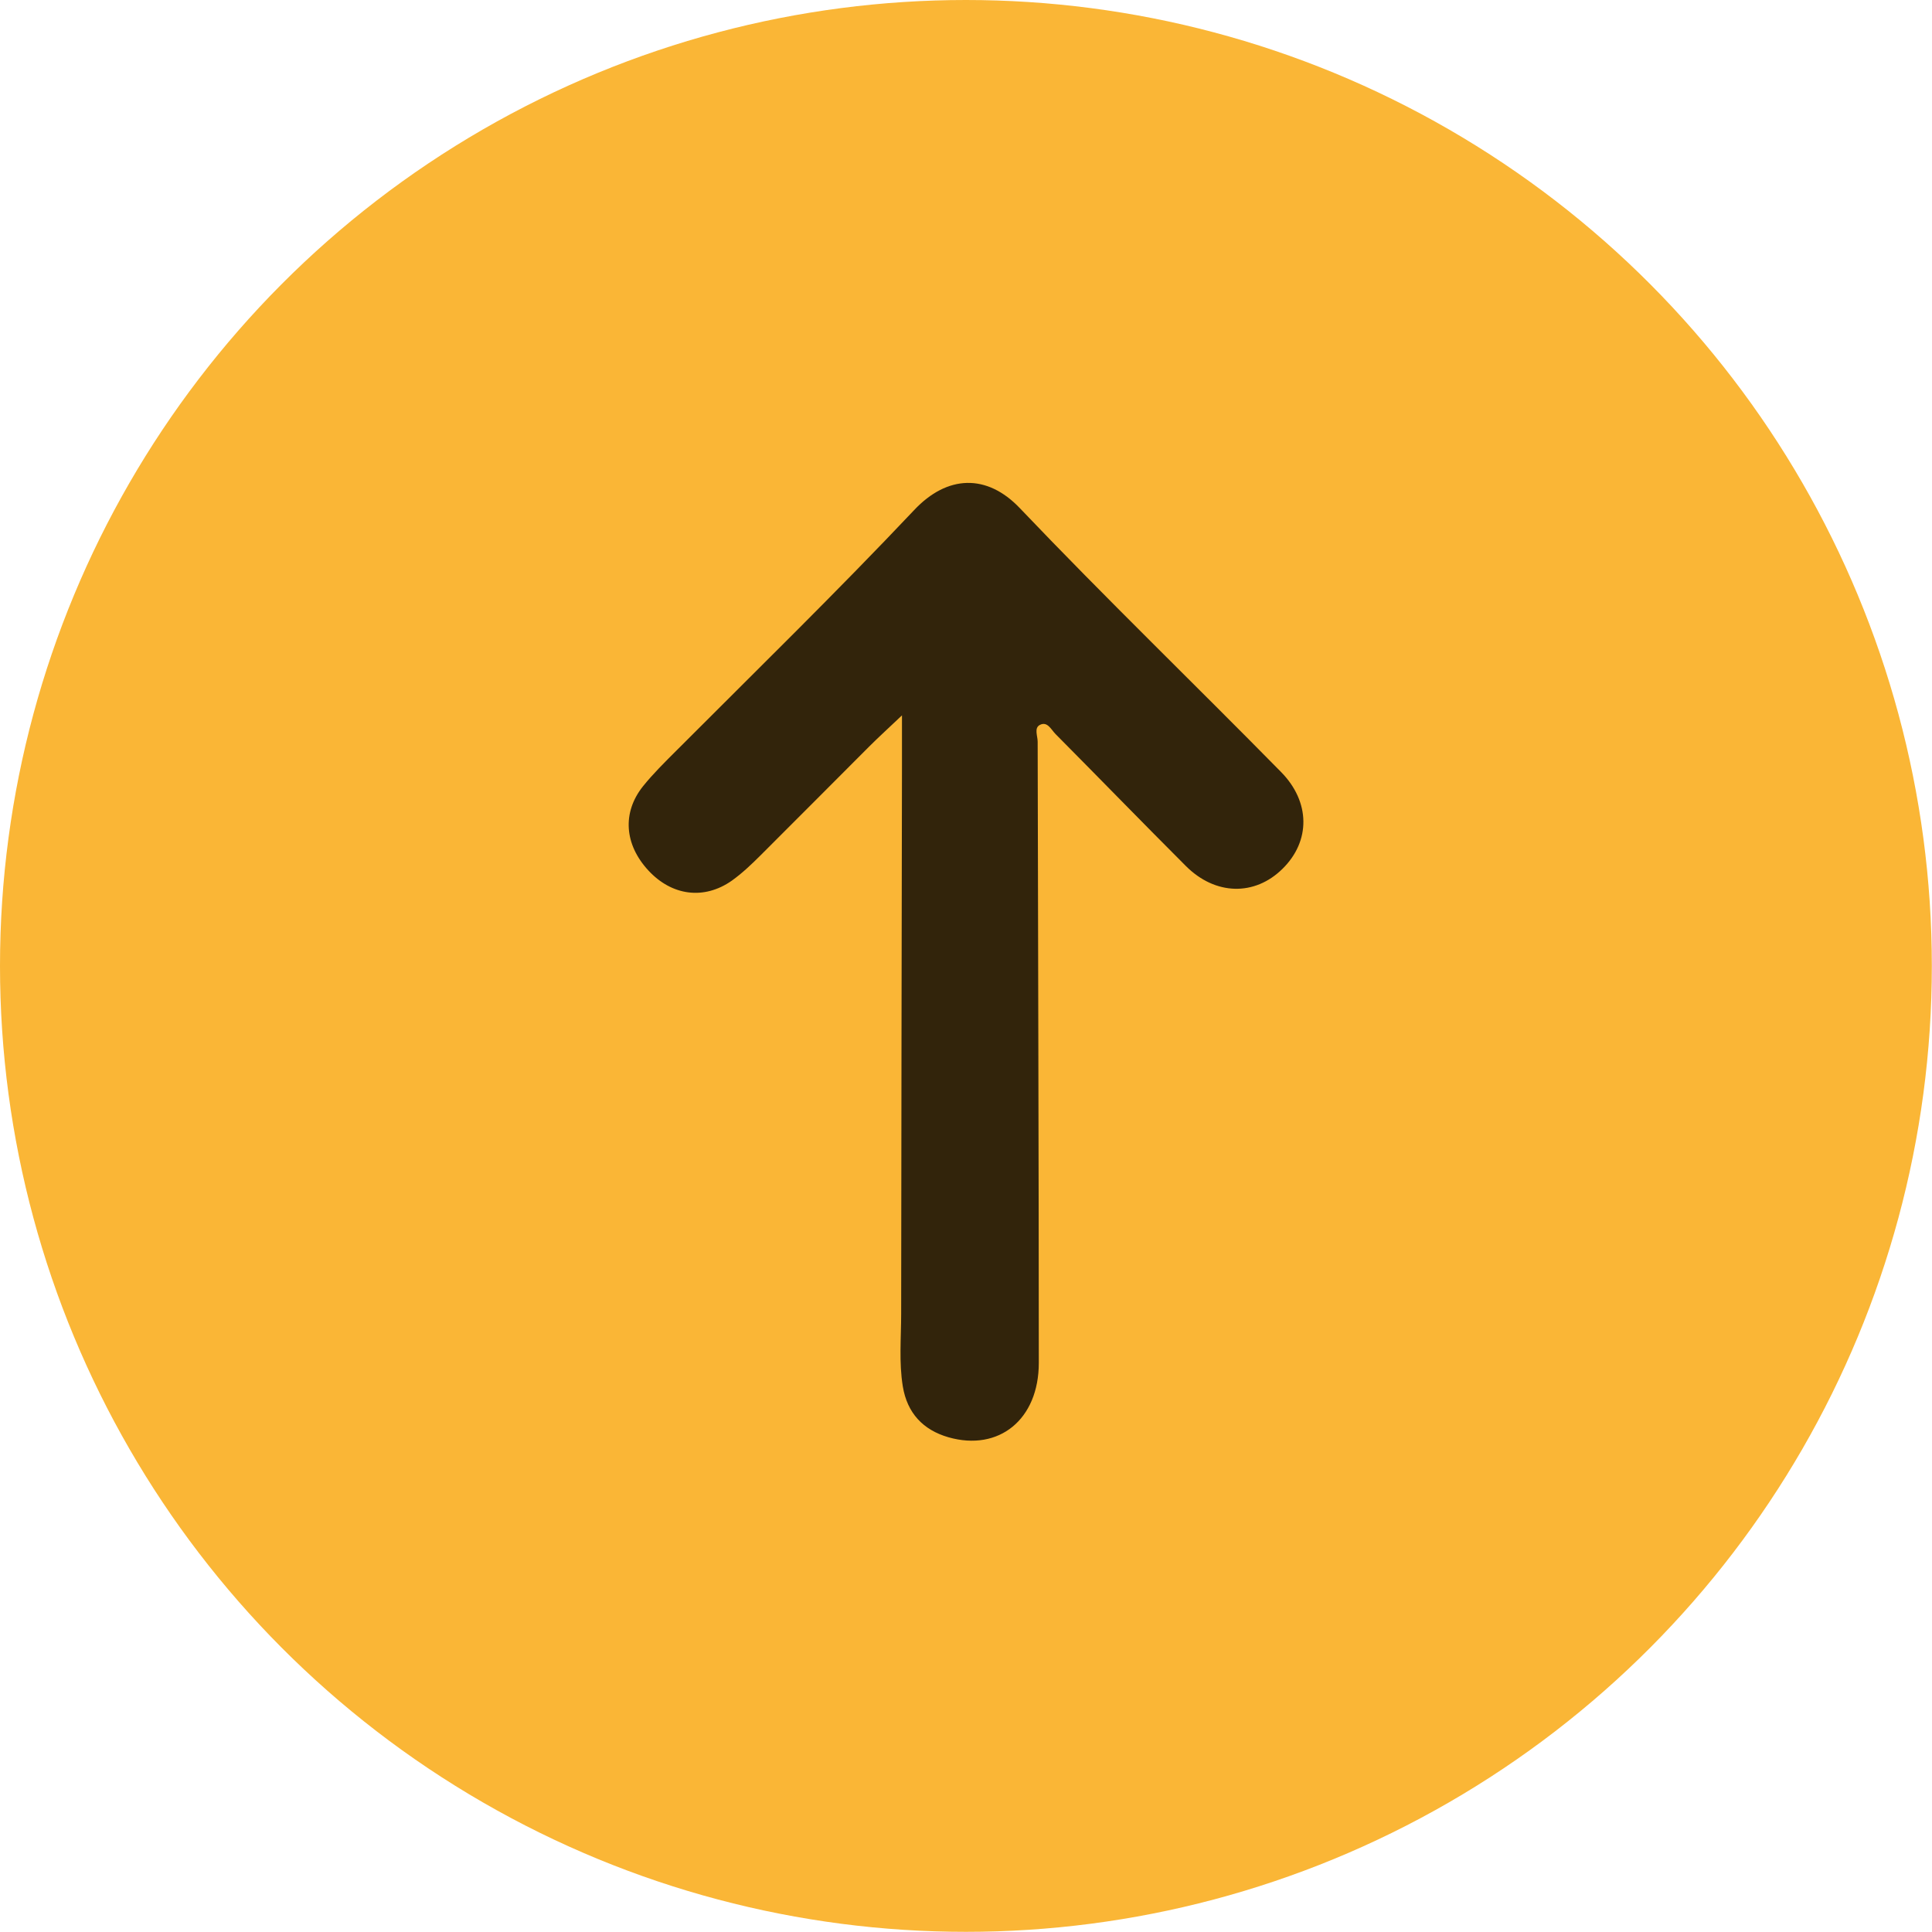 <svg xmlns="http://www.w3.org/2000/svg" viewBox="0 0 118.75 118.75"><circle cx="59.37" cy="59.37" r="59.37" style="fill:#fab636"/><path d="M55.44 43.97c-.8.76-1.43 1.33-2.04 1.94-2.22 2.22-4.43 4.45-6.66 6.67-.55.55-1.13 1.1-1.76 1.55-1.71 1.2-3.69.93-5.13-.63-1.47-1.59-1.62-3.55-.33-5.17.62-.77 1.33-1.47 2.03-2.17 4.9-4.91 9.87-9.76 14.64-14.81 2.03-2.16 4.47-2.25 6.5-.11 5.25 5.51 10.72 10.79 16.05 16.21 1.81 1.84 1.82 4.25.09 5.95-1.71 1.69-4.13 1.64-5.94-.17-2.69-2.69-5.33-5.41-8.01-8.11-.27-.27-.5-.81-.97-.56-.36.19-.13.68-.13 1.03.02 12.73.07 25.46.07 38.18 0 3.48-2.45 5.46-5.56 4.57-1.55-.45-2.53-1.48-2.8-3.13-.24-1.48-.1-2.97-.1-4.46.01-11.24.03-22.48.05-33.72v-3.05Z" style="opacity:.8"/></svg>